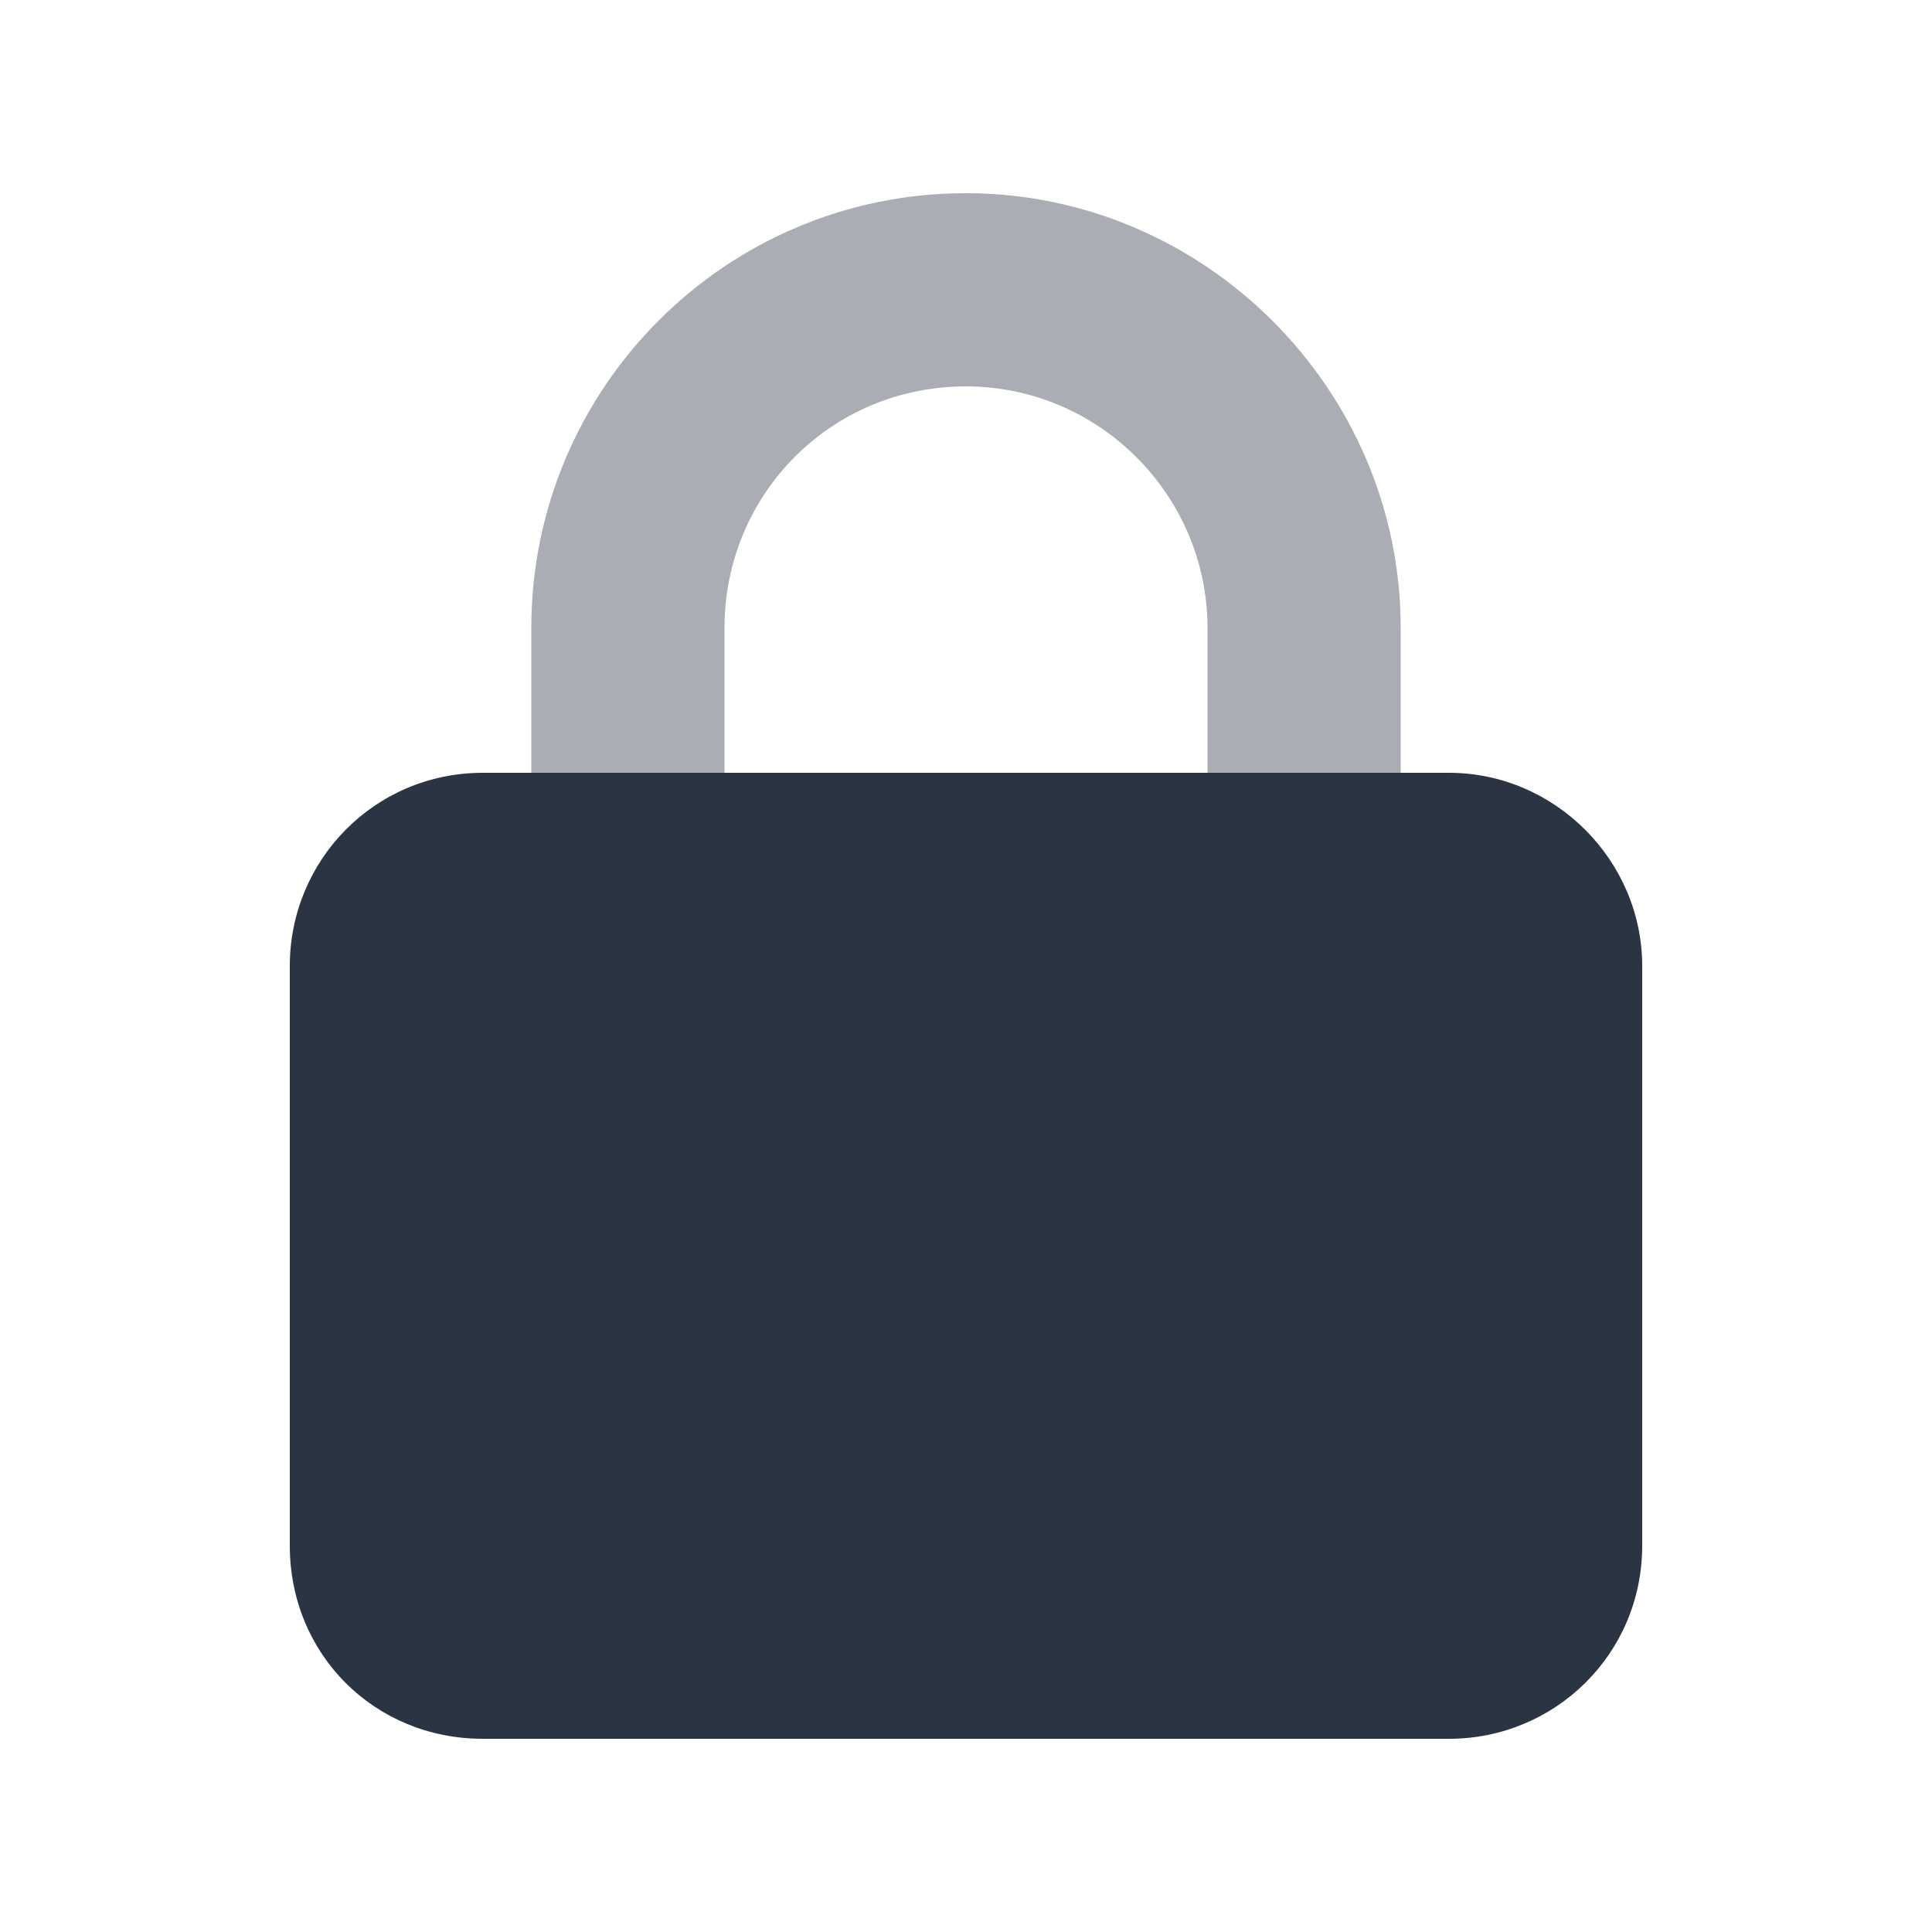 <svg width="60" height="60" viewBox="0 0 60 60" fill="none" xmlns="http://www.w3.org/2000/svg">
<path opacity="0.4" d="M30 12C25.781 12 22.5 15.375 22.5 19.5V24H16.5V19.5C16.5 12.094 22.5 6 30 6C37.406 6 43.5 12.094 43.5 19.5V24H37.5V19.5C37.5 15.375 34.125 12 30 12Z" fill="#2B3443"/>
<path d="M9 30C9 26.719 11.625 24 15 24H45C48.281 24 51 26.719 51 30V48C51 51.375 48.281 54 45 54H15C11.625 54 9 51.375 9 48V30Z" fill="#2B3443"/>
</svg>
